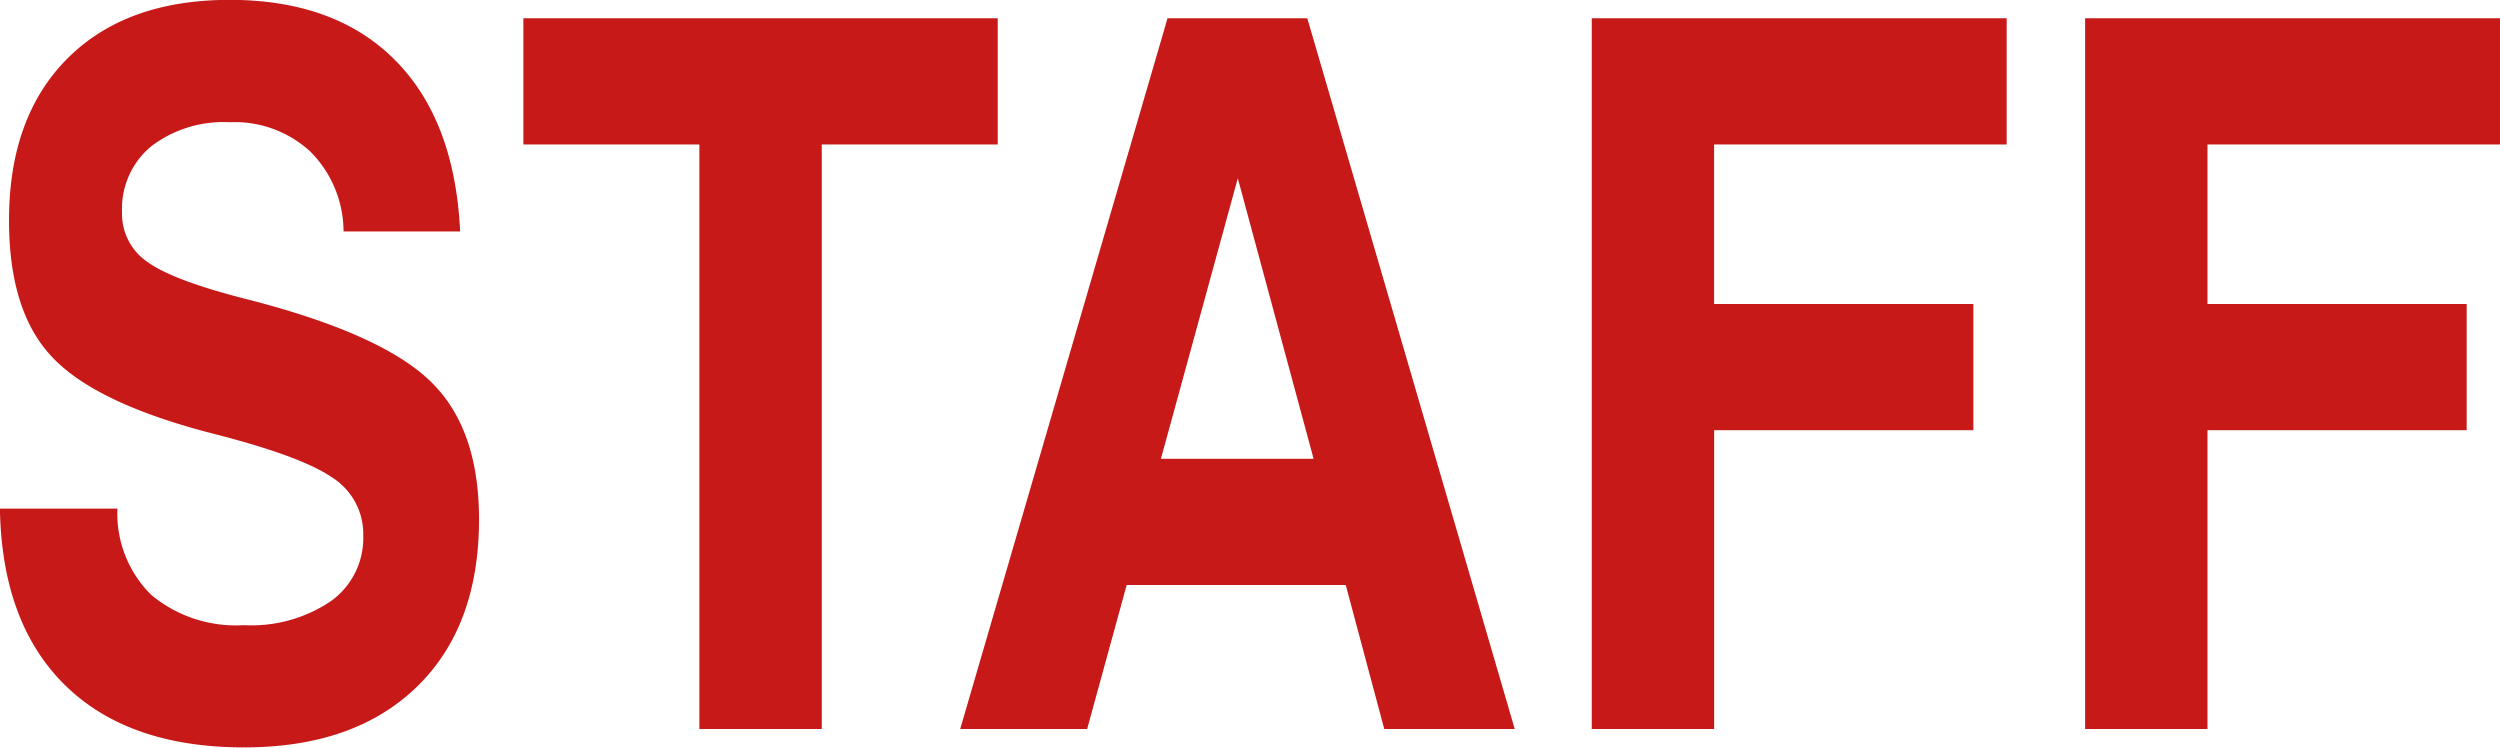 <svg xmlns="http://www.w3.org/2000/svg" width="176.715" height="52.84" viewBox="0 0 176.715 52.84">
  <defs>
    <style>
      .cls-1 {
        fill: #c61918;
        fill-rule: evenodd;
      }
    </style>
  </defs>
  <path id="ttl_en_staff.svg" class="cls-1" d="M904.4,7488.3q-0.376-7.86-4.6-12.11t-11.67-4.26q-7.347,0-11.483,4.14t-4.134,11.45q0,6.495,3.088,9.7,3.1,3.255,11.327,5.37c4.116,1.05,6.914,2.07,8.393,3.08a4.724,4.724,0,0,1,2.231,4.13,5.481,5.481,0,0,1-2.27,4.62,10.015,10.015,0,0,1-6.162,1.71,9.346,9.346,0,0,1-6.555-2.14,8.071,8.071,0,0,1-2.39-6.1h-8.306q0.136,8.1,4.613,12.49t12.645,4.39q7.791,0,12.2-4.27t4.408-11.86q0-6.495-3.5-9.81-3.52-3.345-12.918-5.74c-3.417-.87-5.741-1.73-6.971-2.6a4.108,4.108,0,0,1-1.845-3.55,5.733,5.733,0,0,1,2.051-4.65,8.433,8.433,0,0,1,5.572-1.71,7.873,7.873,0,0,1,5.693,2.08,8.025,8.025,0,0,1,2.342,5.64H904.4Zm16.915,35.17h8.648v-41.32H942.4v-8.92H908.87v8.92h12.441v41.32Zm18.433,0h8.973l2.794-10.18H967l2.723,10.18h9.222l-14.663-50.24h-9.878Zm19.622-38.93h0l5.358,19.83H953.936Zm29.364,38.93h4.307v-21.12h18.323v-8.92H993.037v-11.28h20.683v-8.92H984.39v50.24h4.34Zm34.87,0h4.31v-21.12h18.32v-8.92h-18.32v-11.28h20.68v-8.92h-29.33v50.24h4.34Z" transform="translate(-871.875 -7471.94)"/>
</svg>
